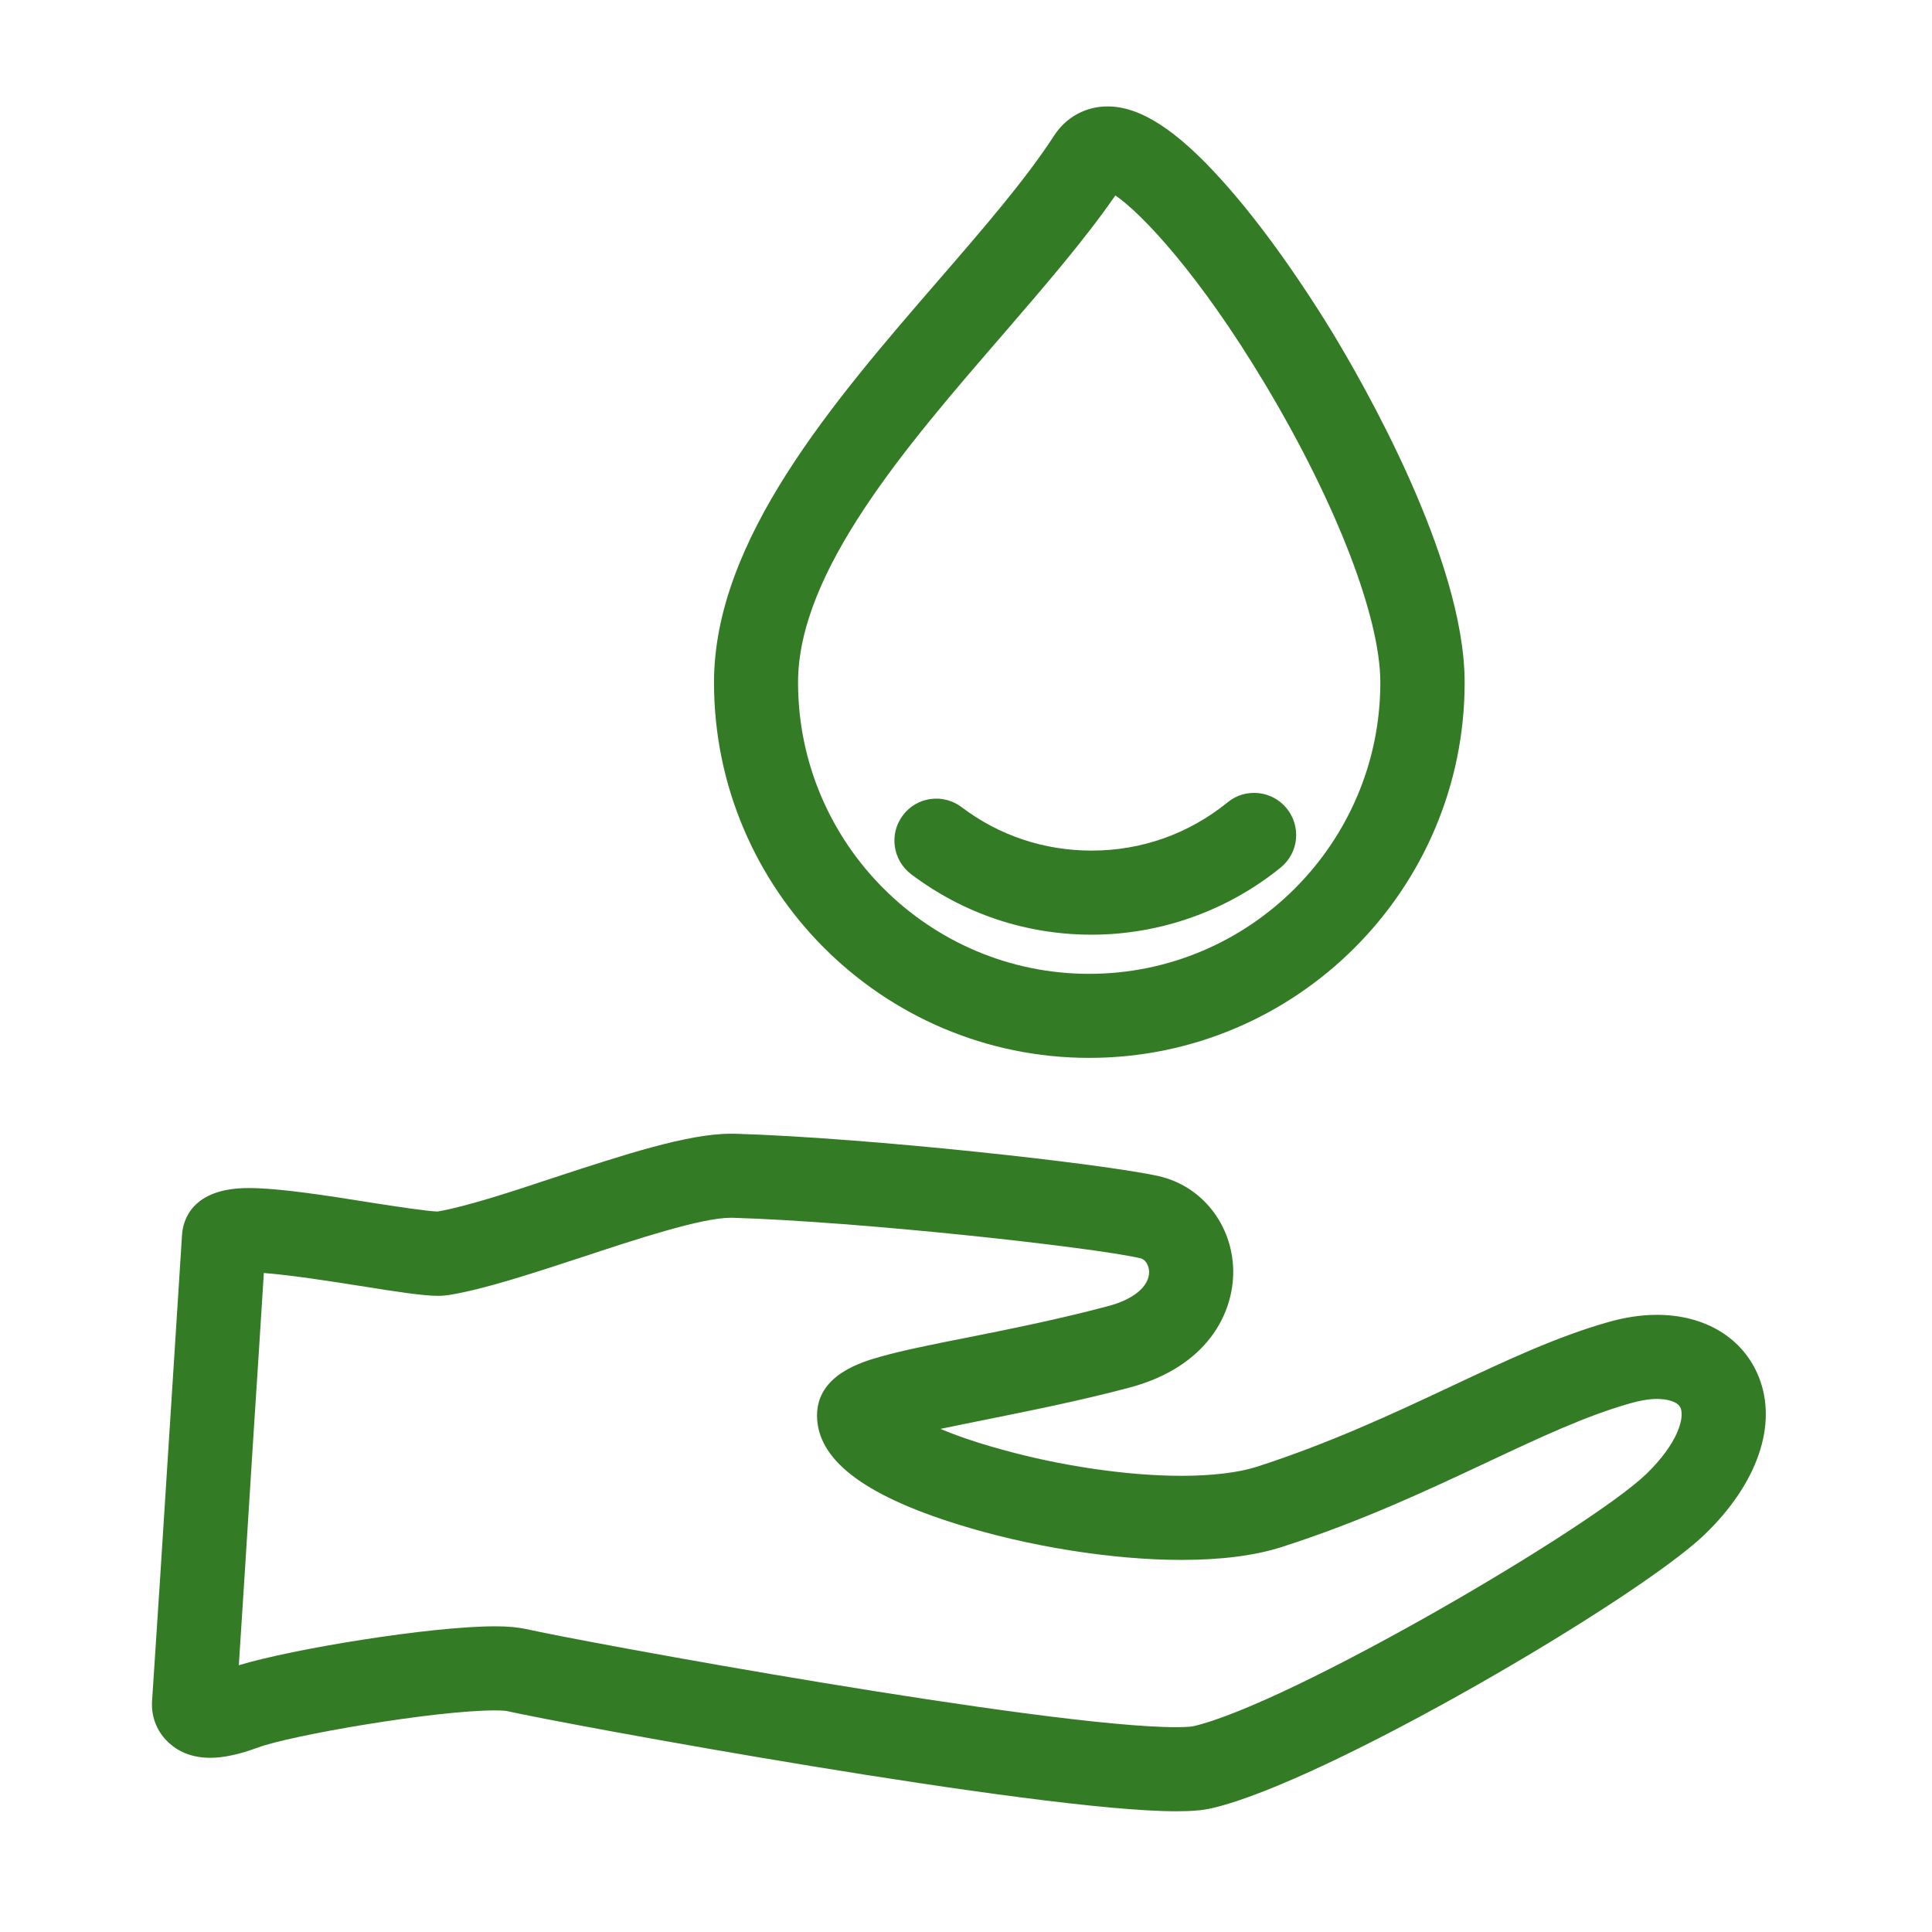 <?xml version="1.0" encoding="UTF-8"?>
<svg xmlns="http://www.w3.org/2000/svg" xmlns:xlink="http://www.w3.org/1999/xlink" width="45" zoomAndPan="magnify" viewBox="0 0 33.75 33.75" height="45" preserveAspectRatio="xMidYMid meet" version="1.2">
  <defs>
    <clipPath id="cd1cc41845">
      <path d="M 12 1.859 L 26 1.859 L 26 19 L 12 19 Z M 12 1.859 "></path>
    </clipPath>
    <clipPath id="5cd6e99664">
      <path d="M 2 19 L 31 19 L 31 31.641 L 2 31.641 Z M 2 19 "></path>
    </clipPath>
  </defs>
  <g id="36ab877d04">
    <g clip-rule="nonzero" clip-path="url(#cd1cc41845)">
      <path style=" stroke:none;fill-rule:nonzero;fill:#347b26;fill-opacity:1;" d="M 19.027 18.48 C 22.645 18.48 25.586 15.539 25.586 11.922 C 25.586 9.762 23.801 6.672 23.254 5.773 C 22.625 4.75 21.949 3.816 21.344 3.148 C 20.555 2.27 19.918 1.859 19.348 1.859 C 18.965 1.859 18.621 2.047 18.41 2.375 C 17.922 3.129 17.184 3.984 16.402 4.887 C 14.559 7.016 12.473 9.43 12.473 11.922 C 12.473 15.539 15.414 18.48 19.027 18.48 Z M 17.516 5.848 C 18.25 4.996 18.953 4.184 19.484 3.414 C 19.938 3.723 20.949 4.785 22.105 6.719 C 23.344 8.789 24.113 10.785 24.113 11.922 C 24.113 14.727 21.832 17.012 19.027 17.012 C 16.223 17.012 13.941 14.727 13.941 11.922 C 13.941 9.977 15.84 7.785 17.516 5.848 Z M 17.516 5.848 "></path>
    </g>
    <path style=" stroke:none;fill-rule:nonzero;fill:#347b26;fill-opacity:1;" d="M 15.918 15.273 C 16.832 15.961 17.922 16.328 19.07 16.328 C 20.27 16.328 21.441 15.91 22.371 15.156 C 22.688 14.898 22.734 14.438 22.477 14.121 C 22.223 13.809 21.758 13.758 21.445 14.016 C 20.766 14.566 19.945 14.859 19.07 14.859 C 18.242 14.859 17.457 14.598 16.801 14.102 C 16.477 13.855 16.016 13.918 15.773 14.242 C 15.527 14.566 15.594 15.027 15.918 15.273 Z M 15.918 15.273 "></path>
    <g clip-rule="nonzero" clip-path="url(#5cd6e99664)">
      <path style=" stroke:none;fill-rule:nonzero;fill:#347b26;fill-opacity:1;" d="M 30.723 24.051 C 30.449 23.371 29.785 22.969 28.945 22.969 C 28.672 22.969 28.383 23.012 28.086 23.098 C 27.191 23.352 26.297 23.773 25.348 24.219 C 24.359 24.684 23.234 25.211 21.949 25.625 C 21.625 25.727 21.168 25.781 20.637 25.781 C 19.699 25.781 18.52 25.609 17.48 25.316 C 17.039 25.195 16.695 25.074 16.43 24.961 C 16.688 24.906 16.965 24.852 17.215 24.801 C 17.984 24.645 18.855 24.473 19.738 24.238 C 21.09 23.875 21.555 22.941 21.543 22.188 C 21.527 21.391 20.996 20.719 20.246 20.547 C 19.293 20.332 15.191 19.875 12.832 19.805 C 12.809 19.805 12.789 19.805 12.766 19.805 C 12.016 19.805 10.887 20.176 9.695 20.566 C 8.934 20.82 8.145 21.078 7.645 21.164 C 7.469 21.16 6.957 21.082 6.504 21.012 C 5.746 20.891 4.891 20.754 4.34 20.754 C 3.344 20.754 3.195 21.328 3.18 21.57 C 3.121 22.473 3.039 23.805 2.949 25.188 C 2.844 26.84 2.734 28.566 2.656 29.723 C 2.641 29.973 2.73 30.219 2.902 30.398 C 3.035 30.539 3.273 30.707 3.672 30.707 C 3.906 30.707 4.18 30.648 4.508 30.527 C 5.07 30.316 7.594 29.879 8.648 29.879 C 8.805 29.879 8.859 29.891 8.859 29.891 C 9.855 30.117 18.125 31.641 20.543 31.641 C 20.812 31.641 21.016 31.625 21.176 31.586 C 23.18 31.121 28.605 27.93 29.773 26.812 C 30.703 25.918 31.059 24.883 30.723 24.051 Z M 28.754 25.754 C 27.758 26.707 22.539 29.762 20.844 30.156 C 20.84 30.156 20.766 30.172 20.543 30.172 C 18.277 30.172 10.125 28.672 9.188 28.457 C 9.043 28.426 8.871 28.41 8.648 28.41 C 7.52 28.41 5.109 28.805 4.172 29.09 C 4.242 28 4.332 26.617 4.414 25.281 C 4.488 24.168 4.555 23.086 4.609 22.238 C 5.07 22.273 5.727 22.375 6.273 22.461 C 6.957 22.57 7.391 22.637 7.656 22.637 C 7.73 22.637 7.793 22.629 7.852 22.621 C 8.465 22.52 9.285 22.25 10.156 21.965 C 11.09 21.656 12.25 21.273 12.766 21.273 L 12.789 21.273 C 15.031 21.34 19.039 21.781 19.922 21.98 C 20.02 22.004 20.07 22.117 20.074 22.215 C 20.078 22.469 19.805 22.699 19.359 22.816 C 18.523 23.039 17.676 23.211 16.93 23.359 C 16.316 23.48 15.789 23.586 15.398 23.695 C 15.062 23.789 14.273 24.012 14.273 24.727 C 14.273 25.488 15.07 26.109 16.707 26.621 C 17.961 27.016 19.434 27.25 20.637 27.25 C 21.328 27.25 21.922 27.176 22.395 27.023 C 23.773 26.582 24.941 26.031 25.973 25.547 C 26.906 25.109 27.711 24.73 28.488 24.512 C 28.652 24.465 28.809 24.438 28.945 24.438 C 29.113 24.438 29.312 24.48 29.359 24.598 C 29.426 24.766 29.32 25.207 28.754 25.754 Z M 28.754 25.754 "></path>
    </g>
  </g>
</svg>
